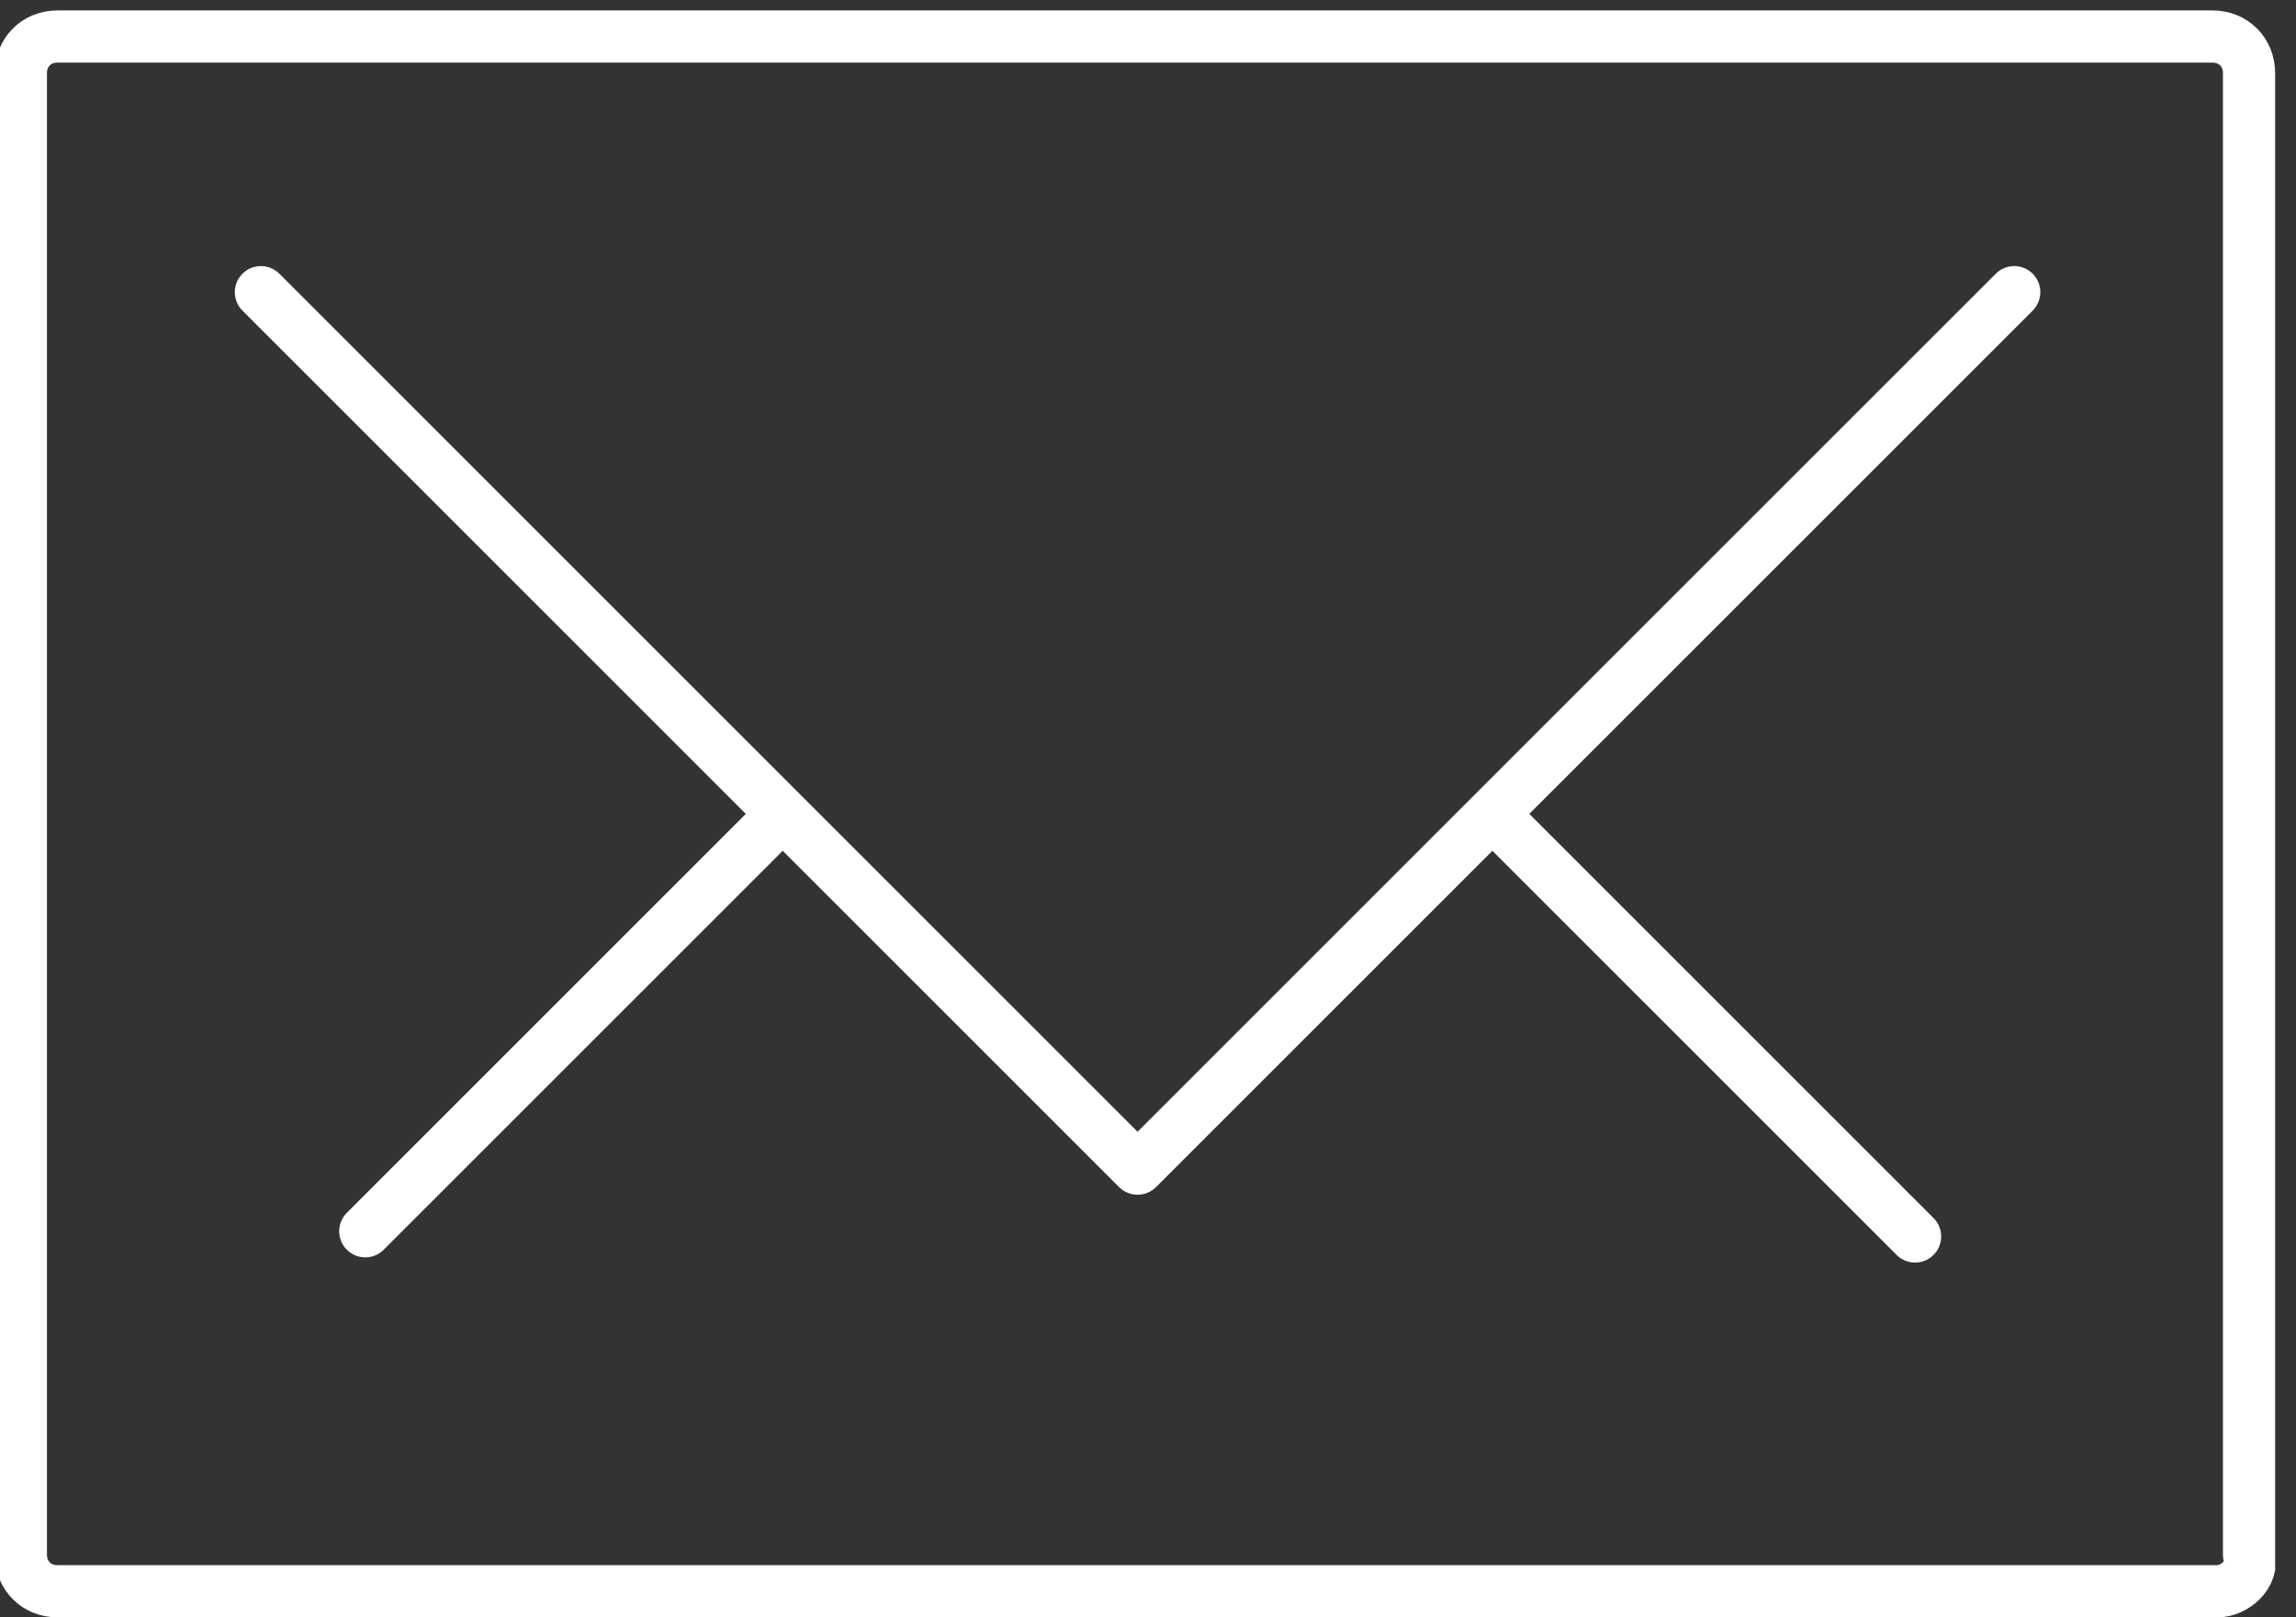 <?xml version="1.0" encoding="utf-8"?>
<!-- Generator: Adobe Illustrator 25.4.1, SVG Export Plug-In . SVG Version: 6.00 Build 0)  -->
<svg version="1.1" id="Calque_1" xmlns="http://www.w3.org/2000/svg" xmlns:xlink="http://www.w3.org/1999/xlink" x="0px" y="0px"
	 viewBox="0 0 44 31" style="enable-background:new 0 0 44 31;" xml:space="preserve">
<rect x="0" y="0" width="44" height="31" fill="#333333" stroke="none"/>
<style type="text/css">
	
		.st0{clip-path:url(#SVGID_00000029760671856321638140000007646126258695289250_);fill:none;stroke:#FFFFFF;stroke-linecap:round;stroke-linejoin:round;stroke-miterlimit:10;}
</style>
<g>
	<defs>
		<rect id="SVGID_1_" x="-0.1" y="0.2" width="43.7" height="30.8"/>
	</defs>
	<clipPath id="SVGID_00000073680253571157512380000014037119988762108034_">
		<use xlink:href="#SVGID_1_"  style="overflow:visible;"/>
	</clipPath>
	
		<path style="clip-path:url(#SVGID_00000073680253571157512380000014037119988762108034_);fill:none;stroke:#FFFFFF;stroke-linecap:round;stroke-linejoin:round;stroke-miterlimit:10;" d="
		M36.7,23.7l-8-8 M15,15.6l-8,8 M38.6,5.6L21.8,22.4L5,5.6 M42.5,30.5H1.1c-0.4,0-0.7-0.3-0.7-0.7V1.4c0-0.4,0.3-0.7,0.7-0.7h41.3
		c0.4,0,0.7,0.3,0.7,0.7v28.4C43.2,30.2,42.8,30.5,42.5,30.5z"/>
</g>
</svg>
